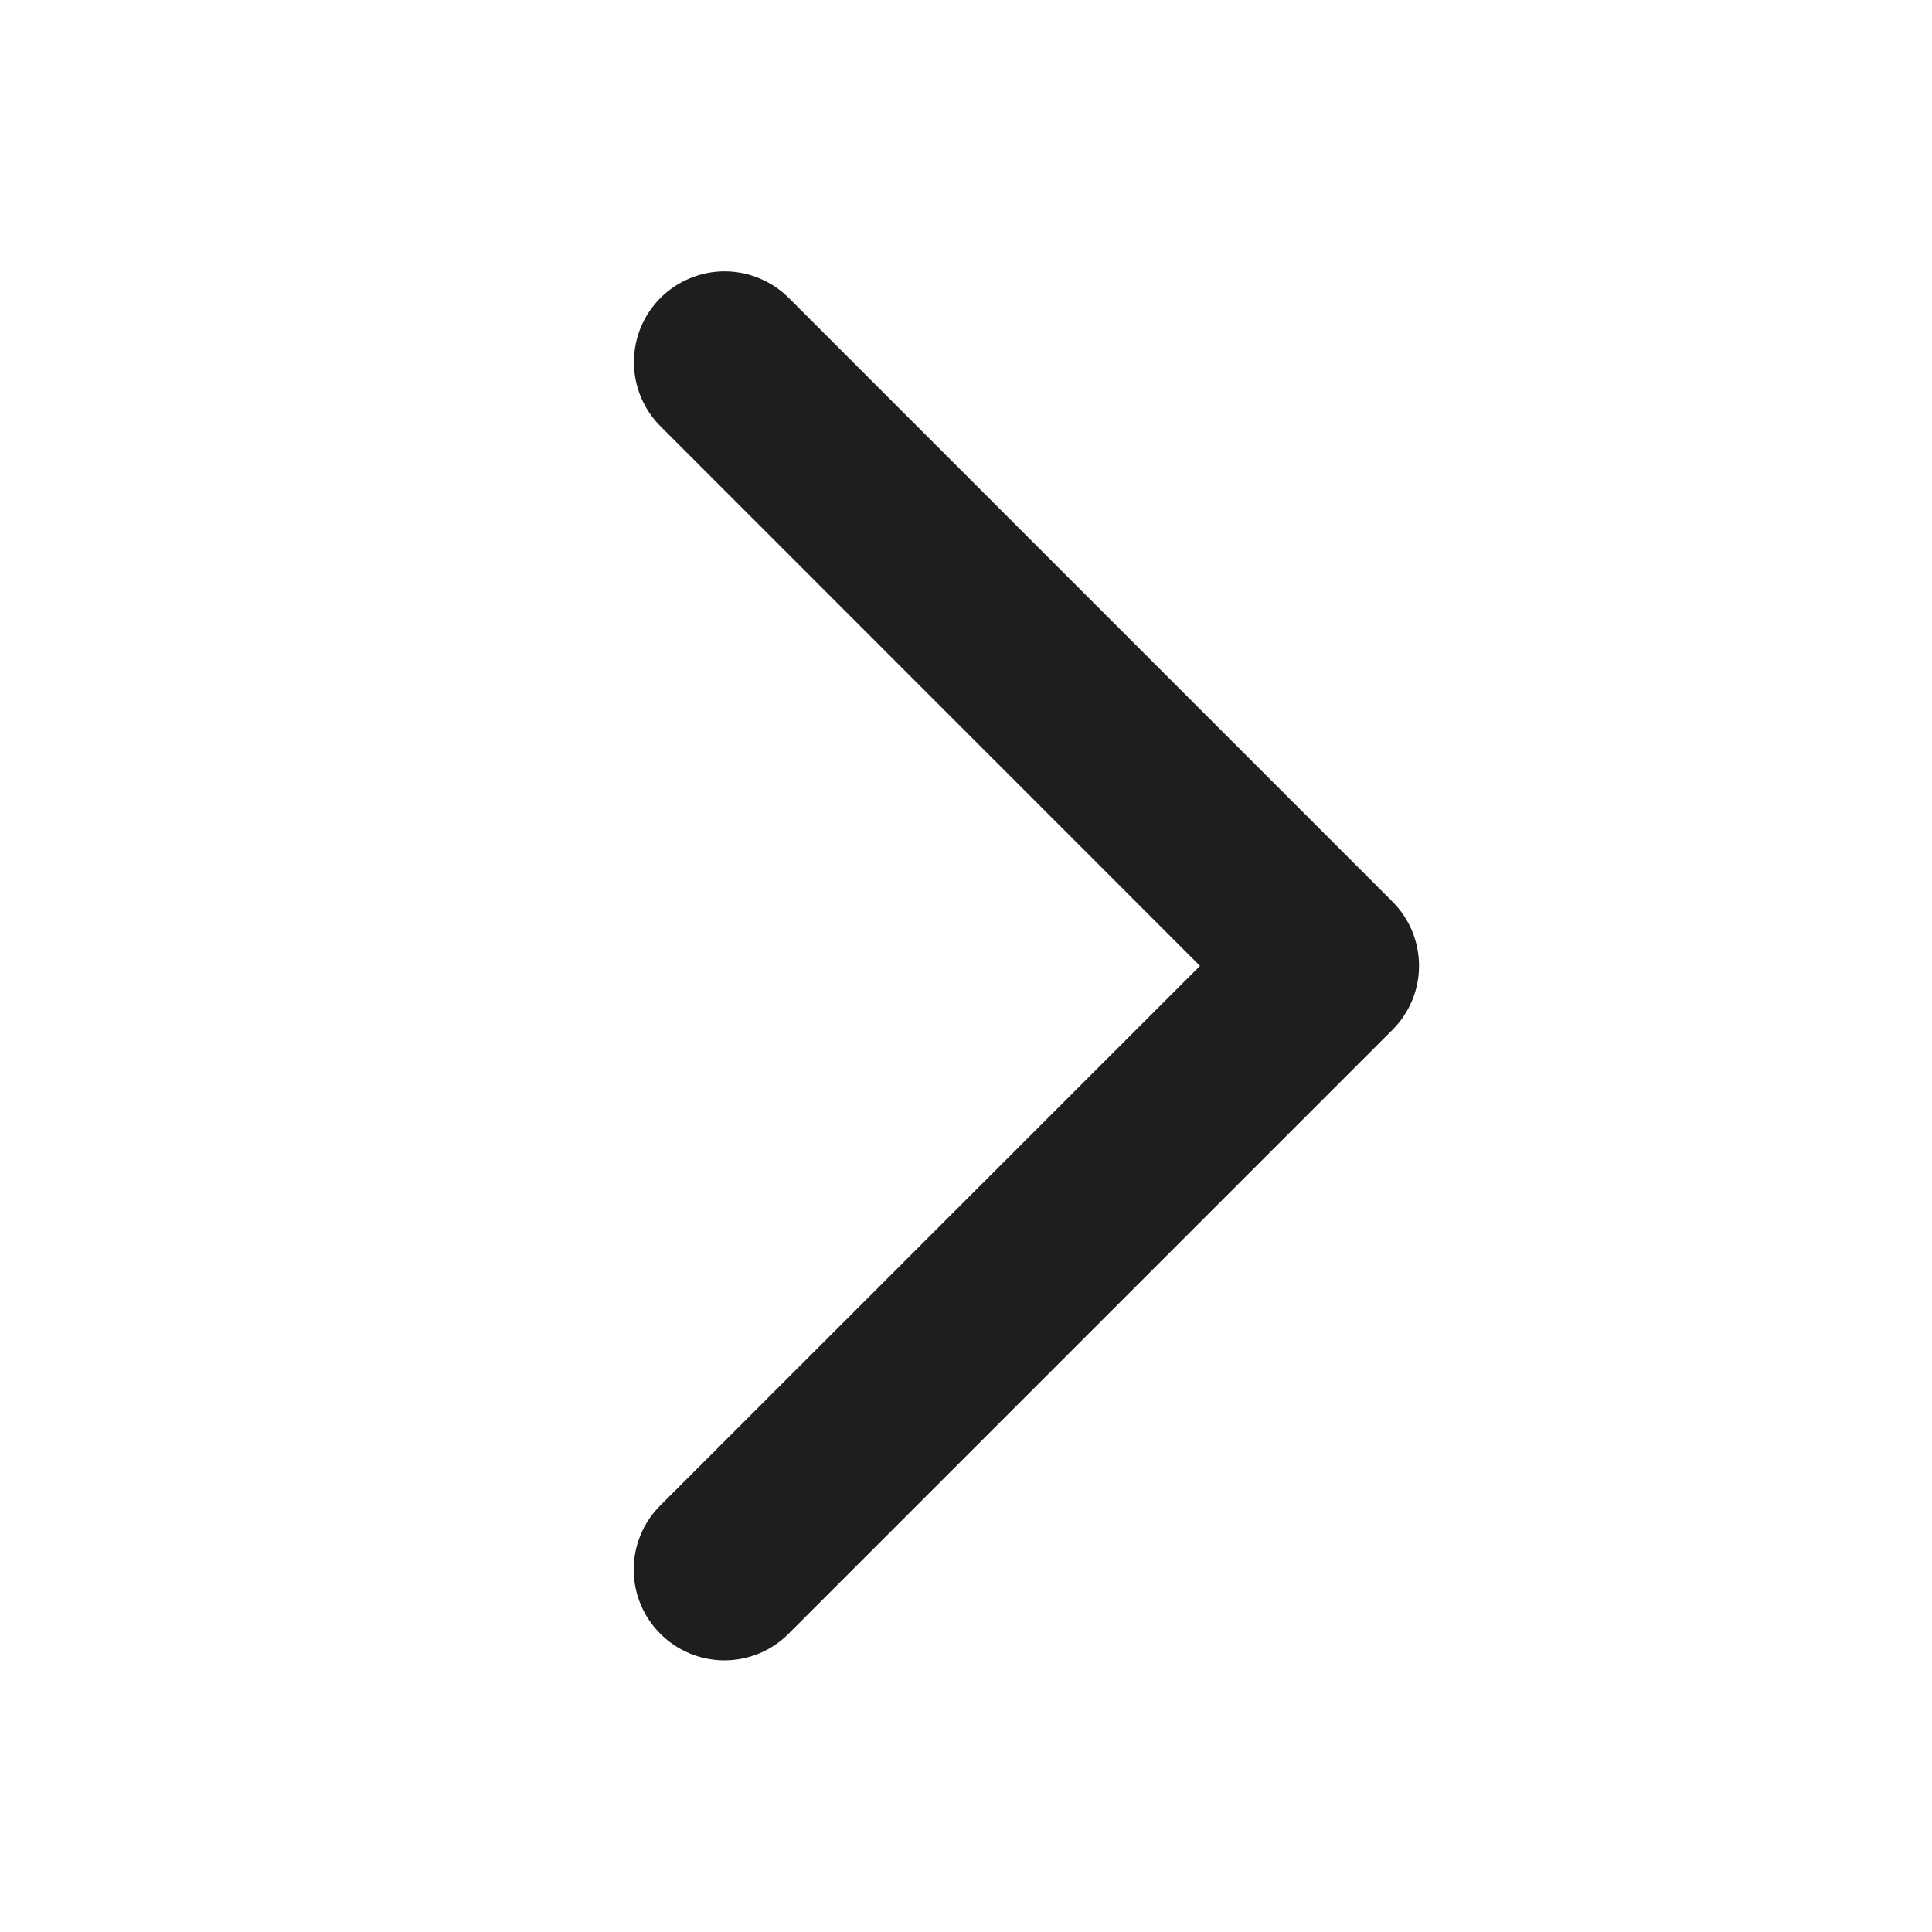 <svg width="18" height="18" viewBox="0 0 18 18" fill="none" xmlns="http://www.w3.org/2000/svg">
<path d="M12.972 9.596L7.347 15.221C7.189 15.38 6.974 15.469 6.75 15.469C6.525 15.469 6.31 15.38 6.152 15.221C5.993 15.063 5.904 14.848 5.904 14.623C5.904 14.399 5.993 14.184 6.152 14.026L11.18 8.999L6.153 3.971C6.075 3.893 6.013 3.8 5.97 3.697C5.928 3.594 5.906 3.485 5.906 3.374C5.906 3.263 5.928 3.153 5.97 3.05C6.013 2.948 6.075 2.854 6.153 2.776C6.232 2.697 6.325 2.635 6.427 2.593C6.53 2.55 6.64 2.528 6.751 2.528C6.862 2.528 6.972 2.55 7.074 2.593C7.177 2.635 7.27 2.697 7.349 2.776L12.974 8.401C13.052 8.479 13.114 8.573 13.157 8.675C13.199 8.778 13.221 8.888 13.221 8.999C13.221 9.11 13.199 9.22 13.156 9.322C13.113 9.425 13.051 9.518 12.972 9.596Z" fill="#1D1F1E"/>
</svg>
